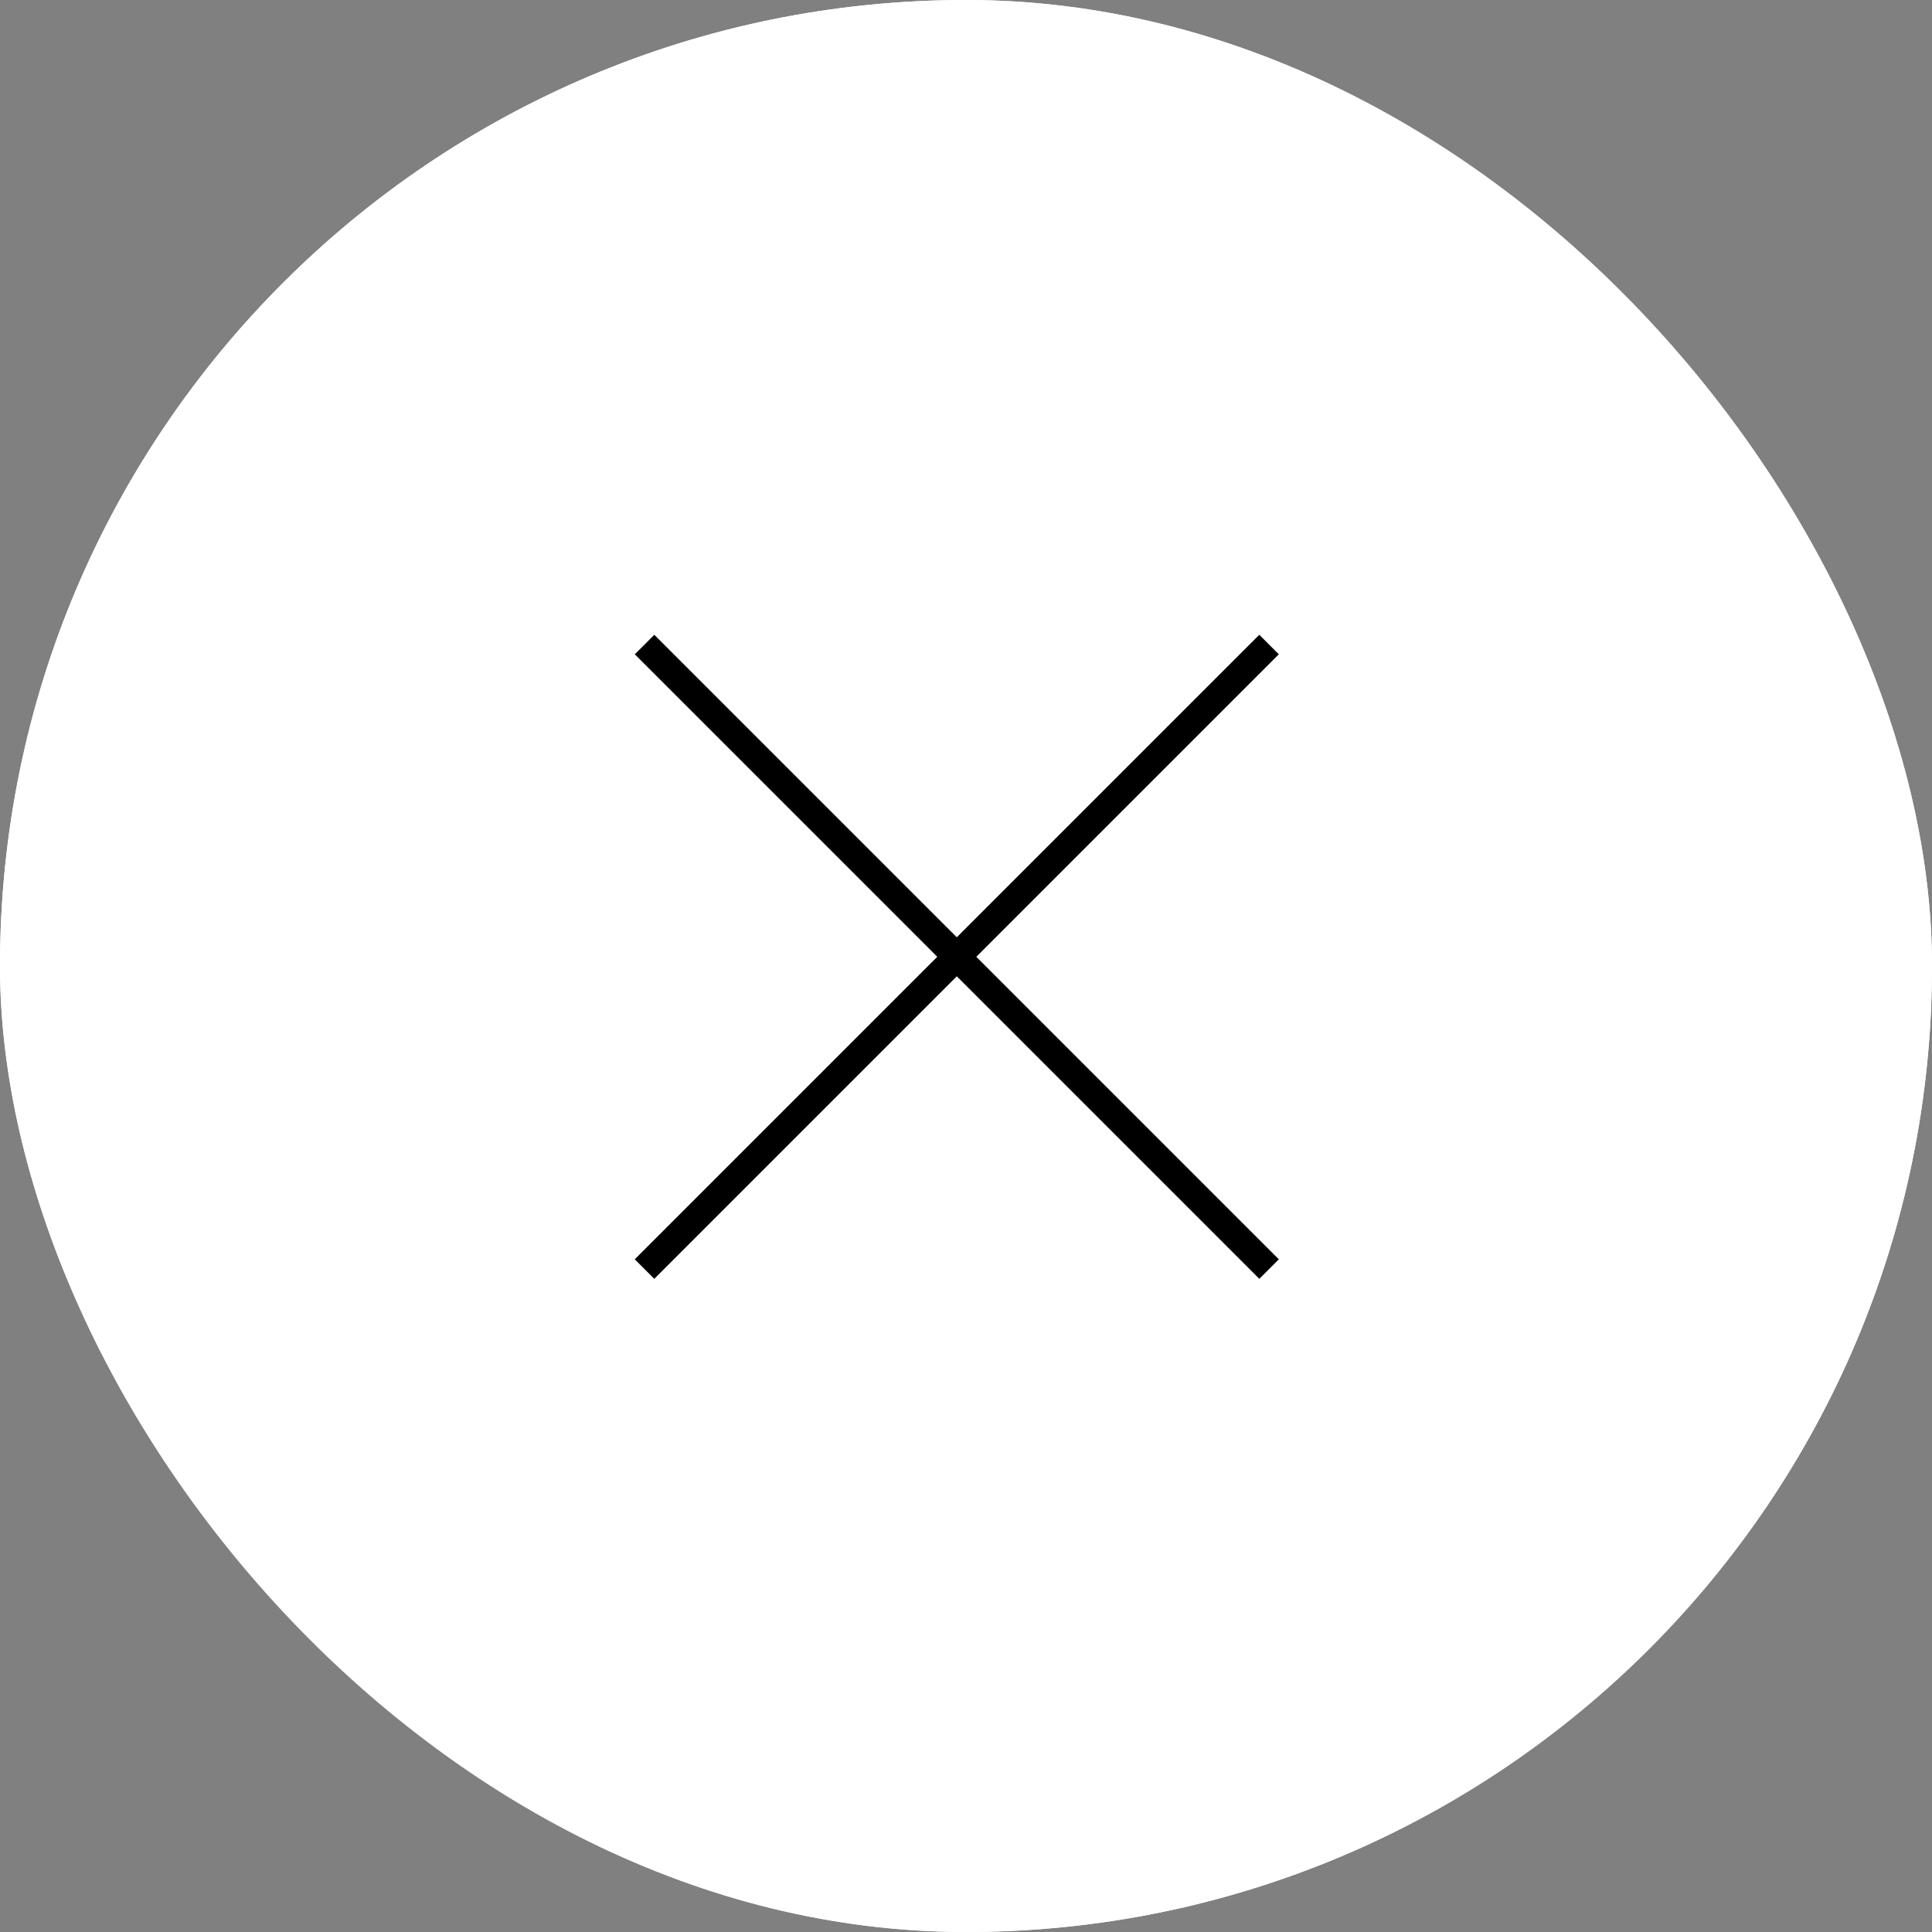 <svg id="コンポーネント_95_1" data-name="コンポーネント 95 – 1" xmlns="http://www.w3.org/2000/svg" width="70" height="70" viewBox="0 0 70 70">
  <rect x="0" y="0" width="70" height="70" fill="#808080" stroke="none"/>
  <g id="長方形_13" data-name="長方形 13" fill="#fff" stroke="#fff" stroke-width="1">
    <rect width="70" height="70" rx="35" stroke="none"/>
    <rect x="0.5" y="0.5" width="69" height="69" rx="34.5" fill="none"/>
  </g>
  <g id="グループ_2398" data-name="グループ 2398" transform="translate(-1224.98 -192.979)">
    <rect id="長方形_1984" data-name="長方形 1984" width="32" height="1" transform="translate(1247.979 238.606) rotate(-45)"/>
    <rect id="長方形_1985" data-name="長方形 1985" width="32" height="1" transform="translate(1248.687 215.979) rotate(45)"/>
  </g>
</svg>
